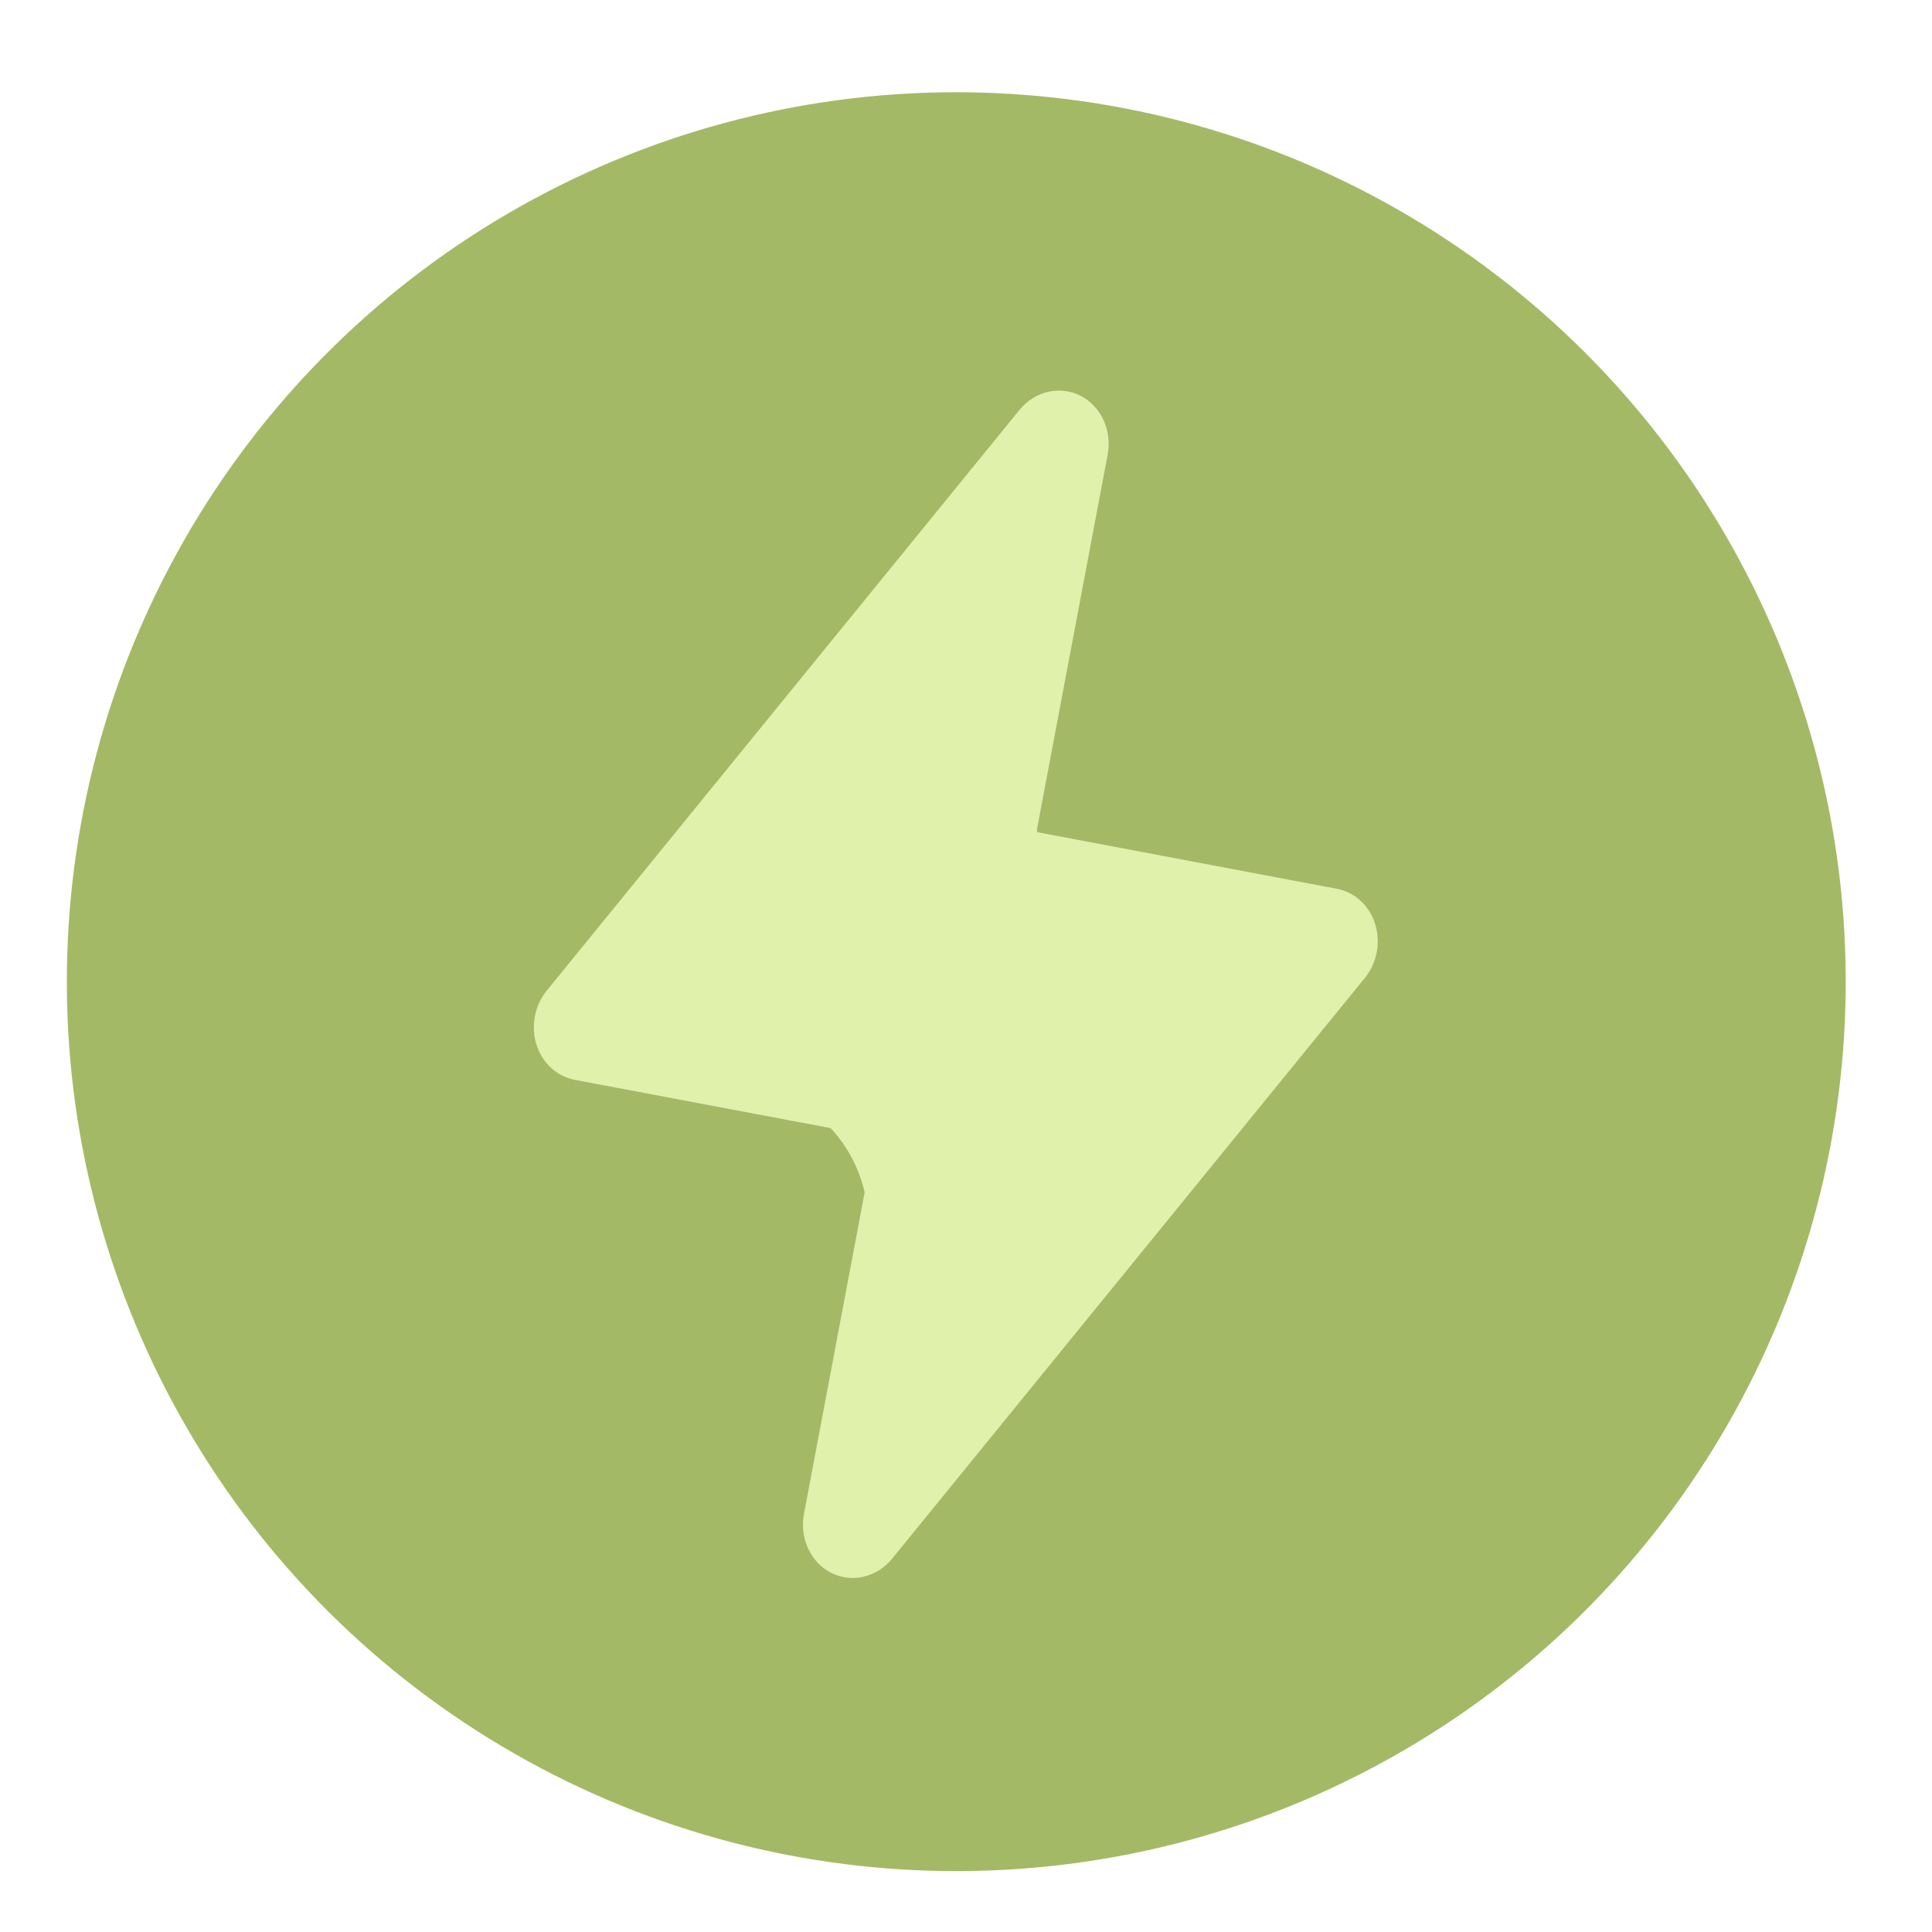 <?xml version="1.0" encoding="UTF-8"?> <svg xmlns="http://www.w3.org/2000/svg" width="35" height="35" viewBox="0 0 35 35" fill="none"><circle cx="17.324" cy="17.784" r="16.113" transform="rotate(2.57 17.324 17.784)" fill="#A4B966"></circle><path d="M17.872 10.951L12.17 18.123C11.993 18.345 11.939 18.642 12.027 18.912C12.123 19.207 12.371 19.427 12.676 19.484L13.661 19.671C15.005 19.925 15.906 21.199 15.697 22.551L15.344 24.846C15.306 25.091 15.432 25.331 15.655 25.439C15.886 25.551 16.164 25.492 16.33 25.296L22.253 18.305C22.441 18.082 22.501 17.778 22.412 17.501C22.318 17.213 22.078 16.997 21.782 16.935L20.739 16.717C19.305 16.418 18.378 15.022 18.658 13.584L19.064 11.5C19.127 11.179 18.95 10.858 18.644 10.741C18.368 10.635 18.056 10.72 17.872 10.951Z" fill="#E0F1AC"></path><path fill-rule="evenodd" clip-rule="evenodd" d="M19.573 7.169C19.947 7.359 20.149 7.797 20.066 8.238L18.776 15.073L24.218 16.101C24.543 16.162 24.808 16.406 24.912 16.739C25.017 17.073 24.945 17.446 24.725 17.717L16.163 28.235C15.884 28.577 15.431 28.683 15.057 28.493C14.684 28.303 14.482 27.865 14.565 27.424L15.855 20.589L10.412 19.562C10.088 19.5 9.823 19.257 9.718 18.923C9.614 18.589 9.685 18.216 9.906 17.945L18.468 7.427C18.747 7.085 19.2 6.98 19.573 7.169ZM12.361 17.907L17.131 18.808C17.632 18.902 17.956 19.416 17.854 19.955L17.061 24.155L22.27 17.755L17.5 16.855C16.999 16.76 16.675 16.246 16.777 15.707L17.57 11.508L12.361 17.907Z" fill="#E0F1AC"></path></svg> 